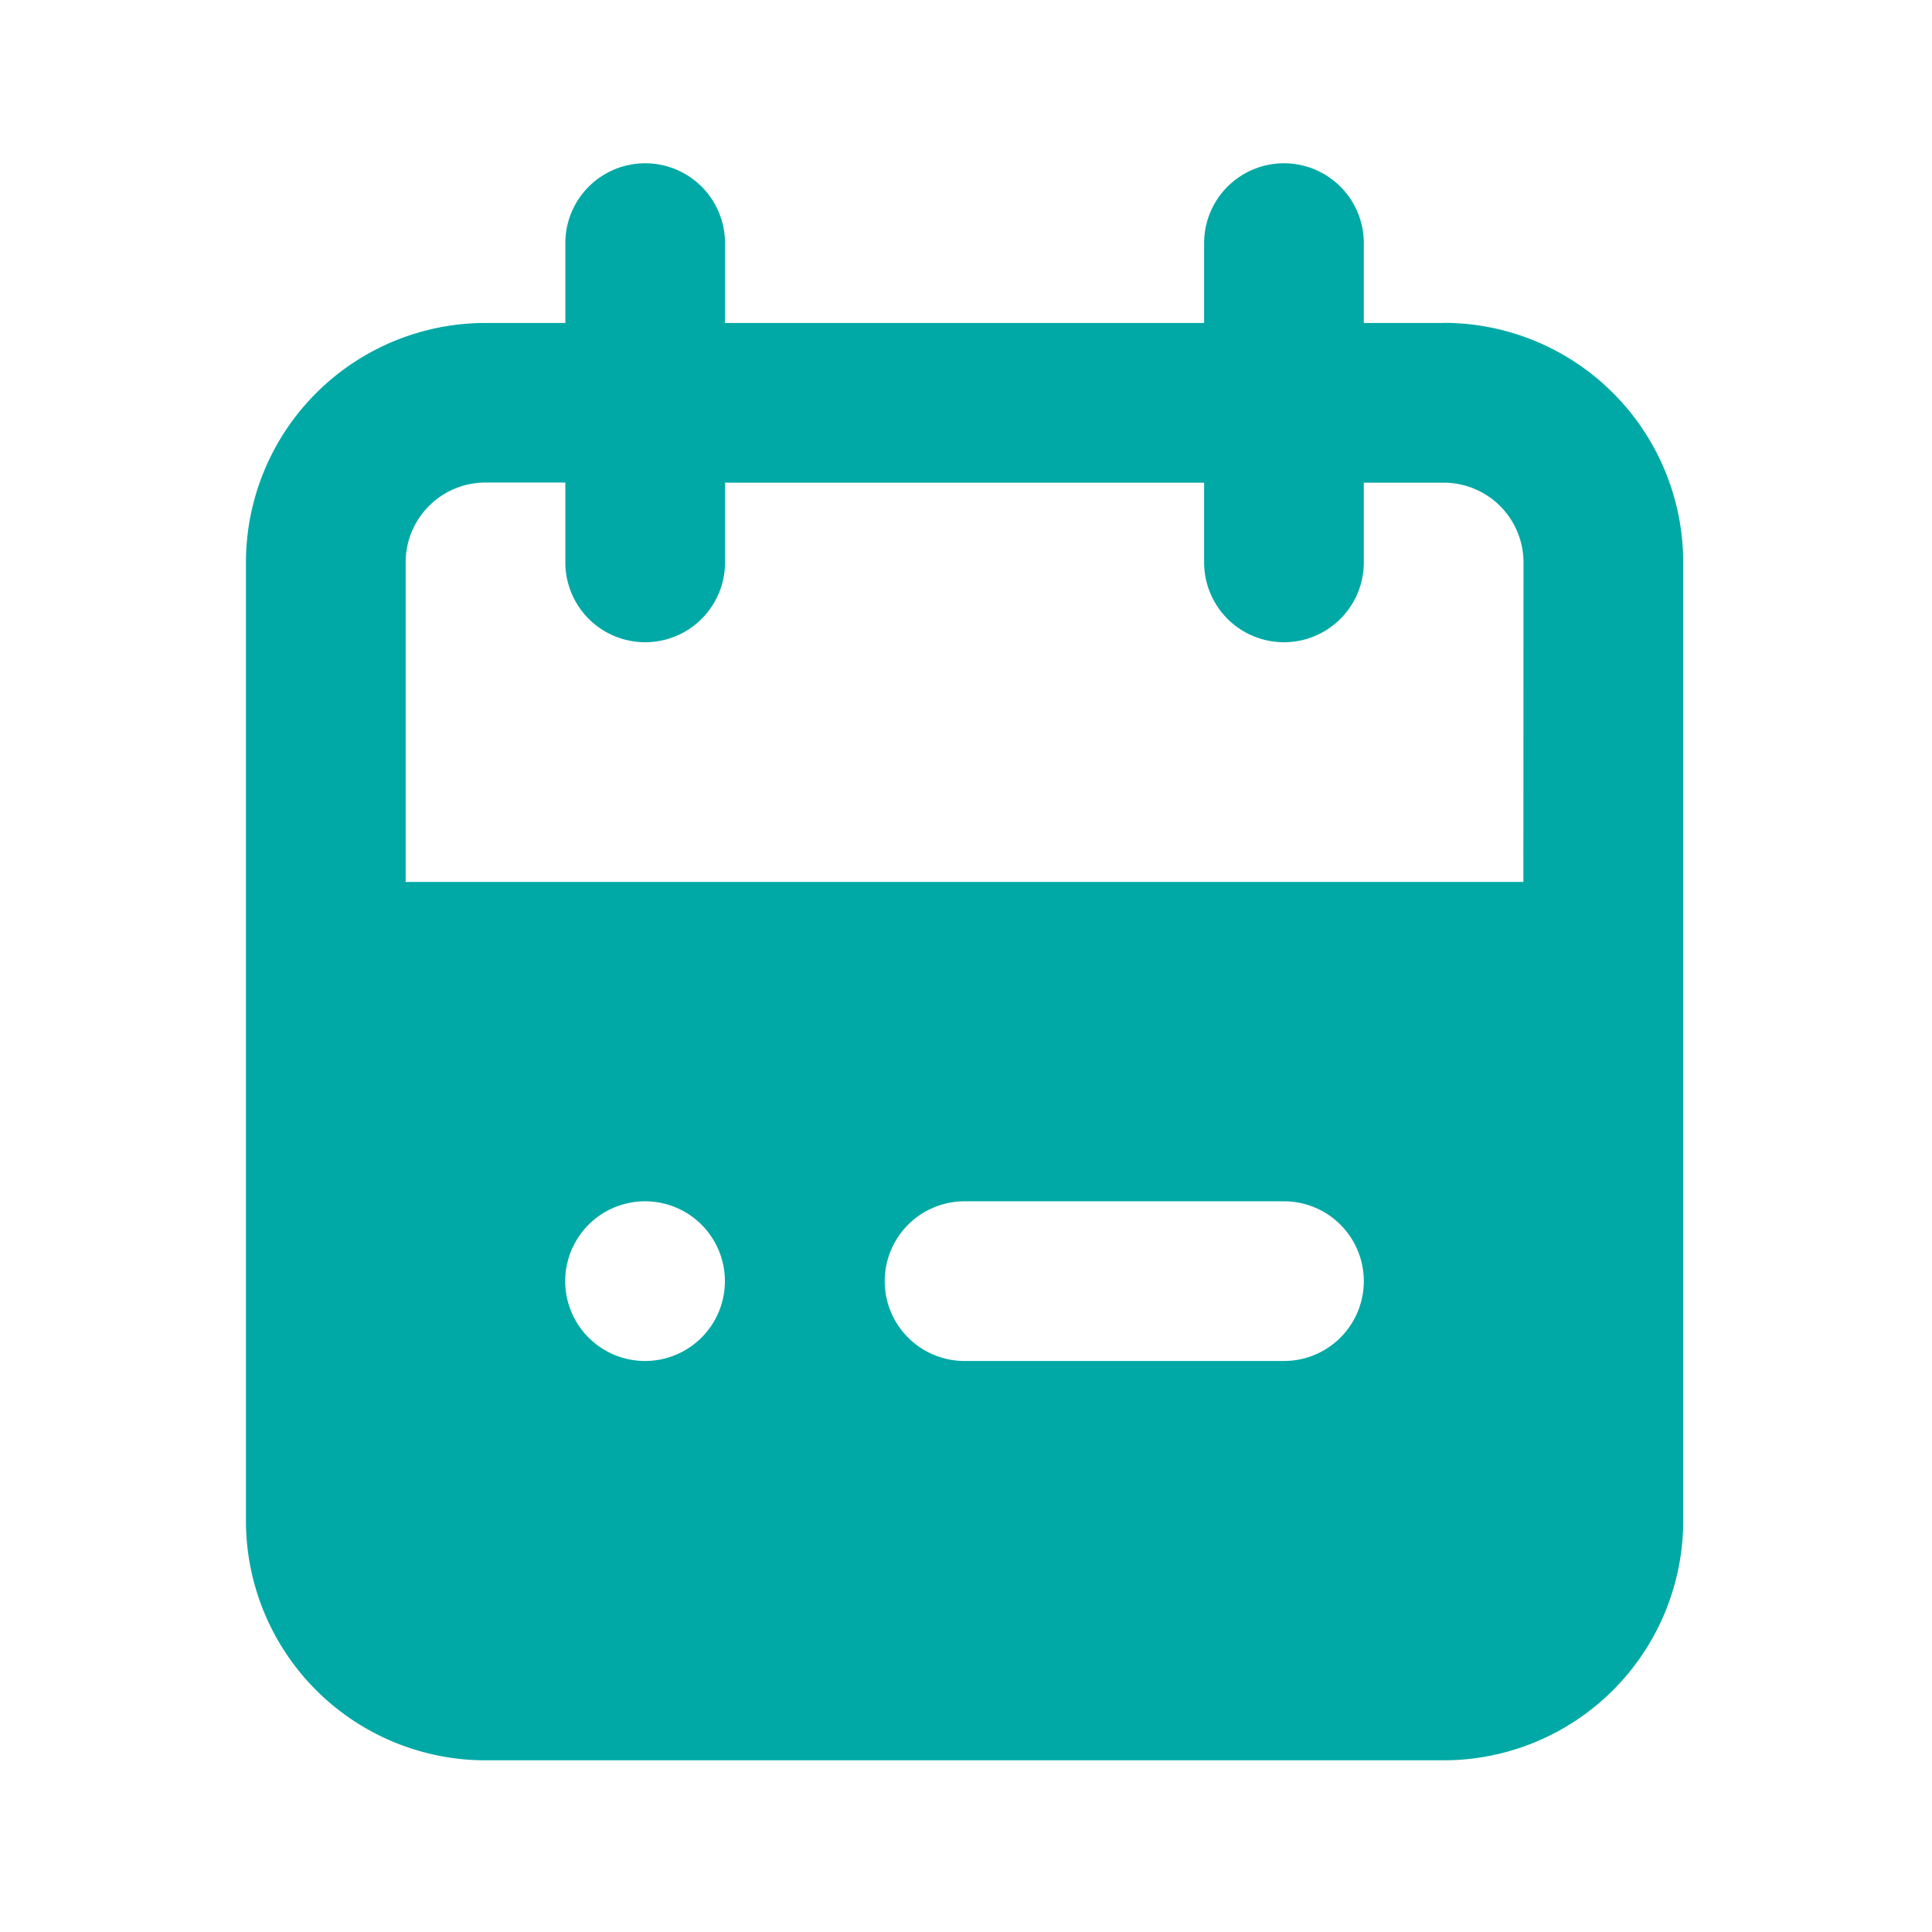 <svg xmlns="http://www.w3.org/2000/svg" width="76" height="76" viewBox="0 0 76 76">
    <g id="Layer_2" data-name="Layer 2" transform="translate(0.252 0.141)">
        <g id="calendar">
            <rect id="Rechteck_112" data-name="Rechteck 112" width="76" height="76" transform="translate(-0.252 -0.141)" fill="#00A9A5" opacity="0"/>
            <path id="Pfad_7" data-name="Pfad 7" d="M50.115,8.282H46.974V5.141a3.141,3.141,0,1,0-6.282,0V8.282H21.846V5.141a3.141,3.141,0,0,0-6.282,0V8.282H12.423A9.423,9.423,0,0,0,3,17.7V55.4a9.423,9.423,0,0,0,9.423,9.423H50.115A9.423,9.423,0,0,0,59.538,55.4V17.7a9.423,9.423,0,0,0-9.423-9.423ZM18.7,49.115a3.141,3.141,0,1,1,3.141-3.141A3.141,3.141,0,0,1,18.7,49.115Zm25.128,0H31.269a3.141,3.141,0,1,1,0-6.282H43.833a3.141,3.141,0,1,1,0,6.282Zm9.423-18.846H9.282V17.7a3.141,3.141,0,0,1,3.141-3.141h3.141V17.7a3.141,3.141,0,1,0,6.282,0V14.564H40.692V17.7a3.141,3.141,0,1,0,6.282,0V14.564h3.141A3.141,3.141,0,0,1,53.256,17.7Z" transform="translate(6.423 4.282)" fill="#00A9A5"/>
        </g>
    </g>
</svg>
